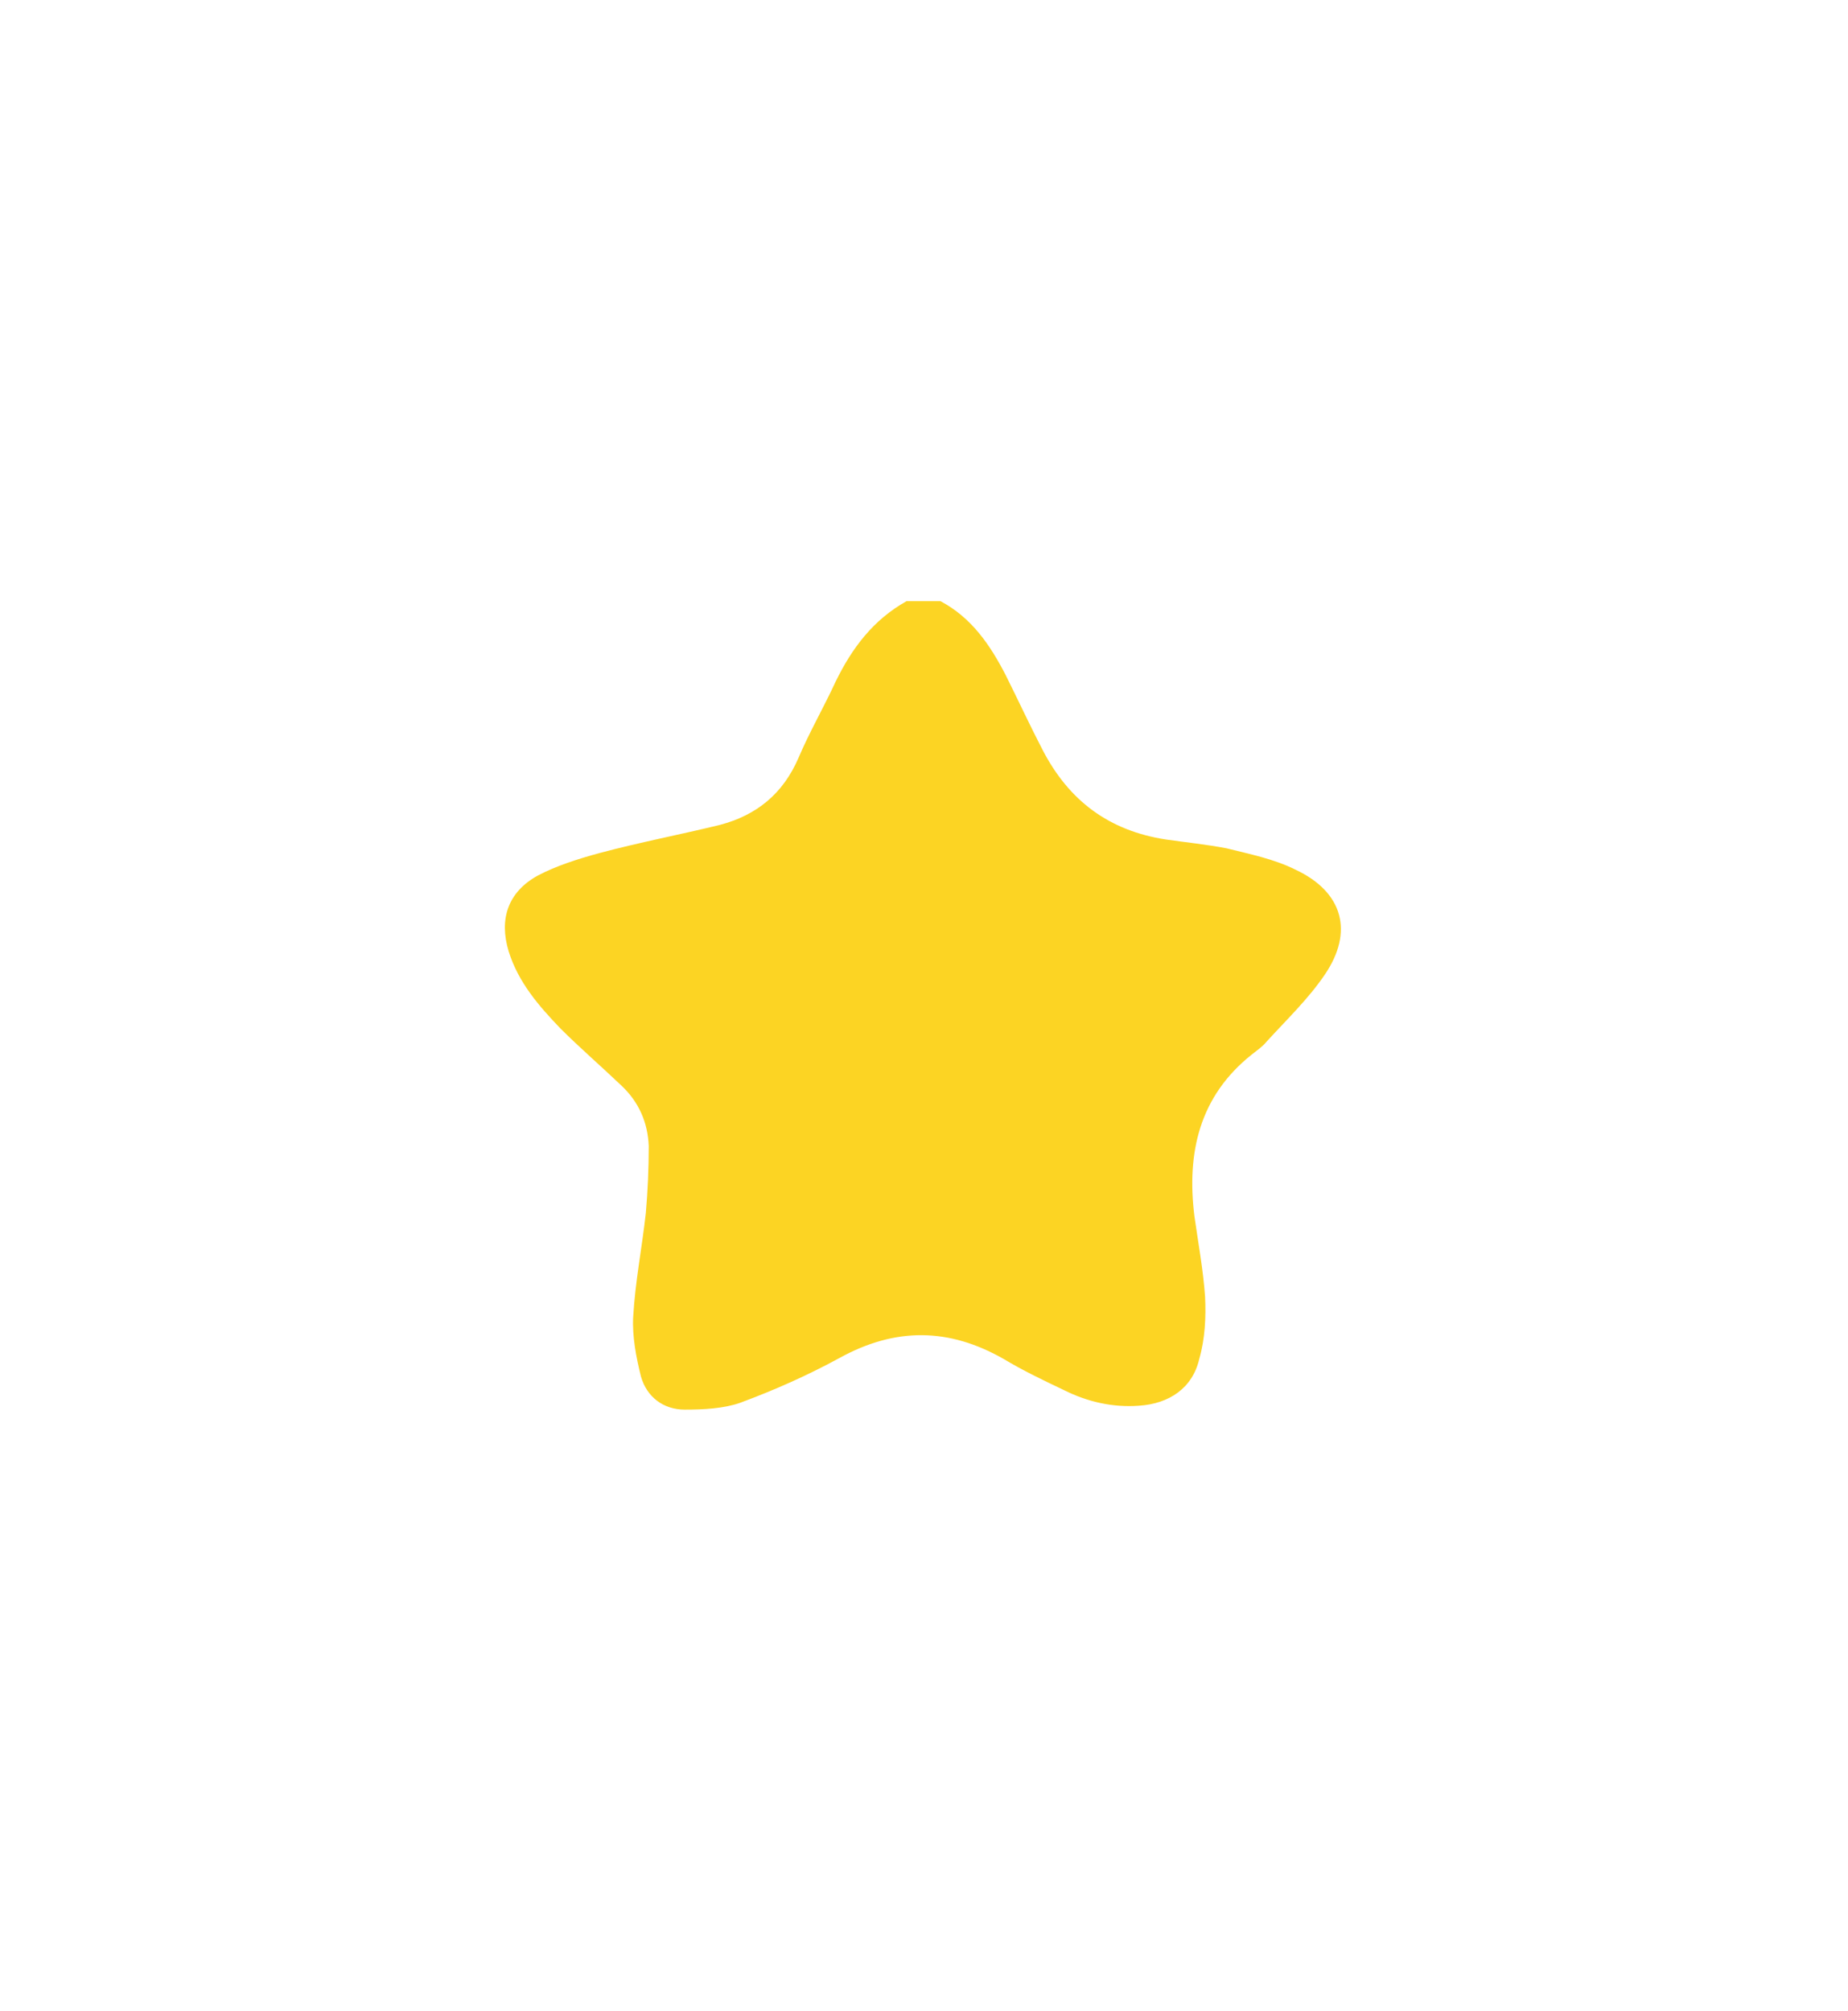<?xml version="1.0" encoding="utf-8"?>
<!-- Generator: Adobe Illustrator 21.0.0, SVG Export Plug-In . SVG Version: 6.00 Build 0)  -->
<svg version="1.1" id="Layer_1" xmlns="http://www.w3.org/2000/svg" xmlns:xlink="http://www.w3.org/1999/xlink" x="0px" y="0px"
	 viewBox="0 0 190 206.7" style="enable-background:new 0 0 190 206.7;" xml:space="preserve">
<style type="text/css">
	.st0{fill:#FCD423;}
</style>
<path class="st0" d="M96.7,61.8c3.2,1.7,5.1,4.5,6.7,7.6c1.3,2.6,2.5,5.2,3.8,7.7c2.7,5.2,6.8,8.3,12.7,9.2c2.1,0.3,4.1,0.5,6.2,0.9
	c2.4,0.6,4.9,1.1,7.1,2.2c4.9,2.3,6,6.4,3,10.8c-1.7,2.5-3.9,4.6-6,6.9c-0.4,0.5-1,0.9-1.5,1.3c-5.4,4.3-6.7,10.1-5.9,16.6
	c0.4,2.8,0.9,5.5,1.1,8.3c0.1,2.1,0,4.3-0.6,6.4c-0.7,3-3.1,4.6-6.2,4.8c-2.7,0.2-5.3-0.4-7.7-1.6c-2.1-1-4.2-2-6.2-3.2
	c-5.6-3.2-11.1-3.3-16.9-0.1c-3.3,1.8-6.7,3.3-10.2,4.6c-1.7,0.6-3.8,0.7-5.7,0.7c-2.2,0-3.9-1.3-4.5-3.4c-0.5-2-0.9-4.1-0.8-6.1
	c0.2-3.6,0.9-7.1,1.3-10.7c0.2-2.3,0.3-4.6,0.3-6.9c-0.1-2.4-1-4.5-2.8-6.2c-2.1-2-4.3-3.9-6.3-5.9c-2.2-2.3-4.3-4.7-5.3-7.9
	c-1-3.3-0.1-6.1,3-7.8c1.9-1,4.1-1.7,6.3-2.3c4.1-1.1,8.3-1.9,12.4-2.9c3.8-1,6.5-3.2,8.1-6.9c1.1-2.6,2.6-5.2,3.8-7.8
	c1.7-3.5,3.9-6.4,7.3-8.3C94.5,61.8,95.6,61.8,96.7,61.8z"/>
</svg>
